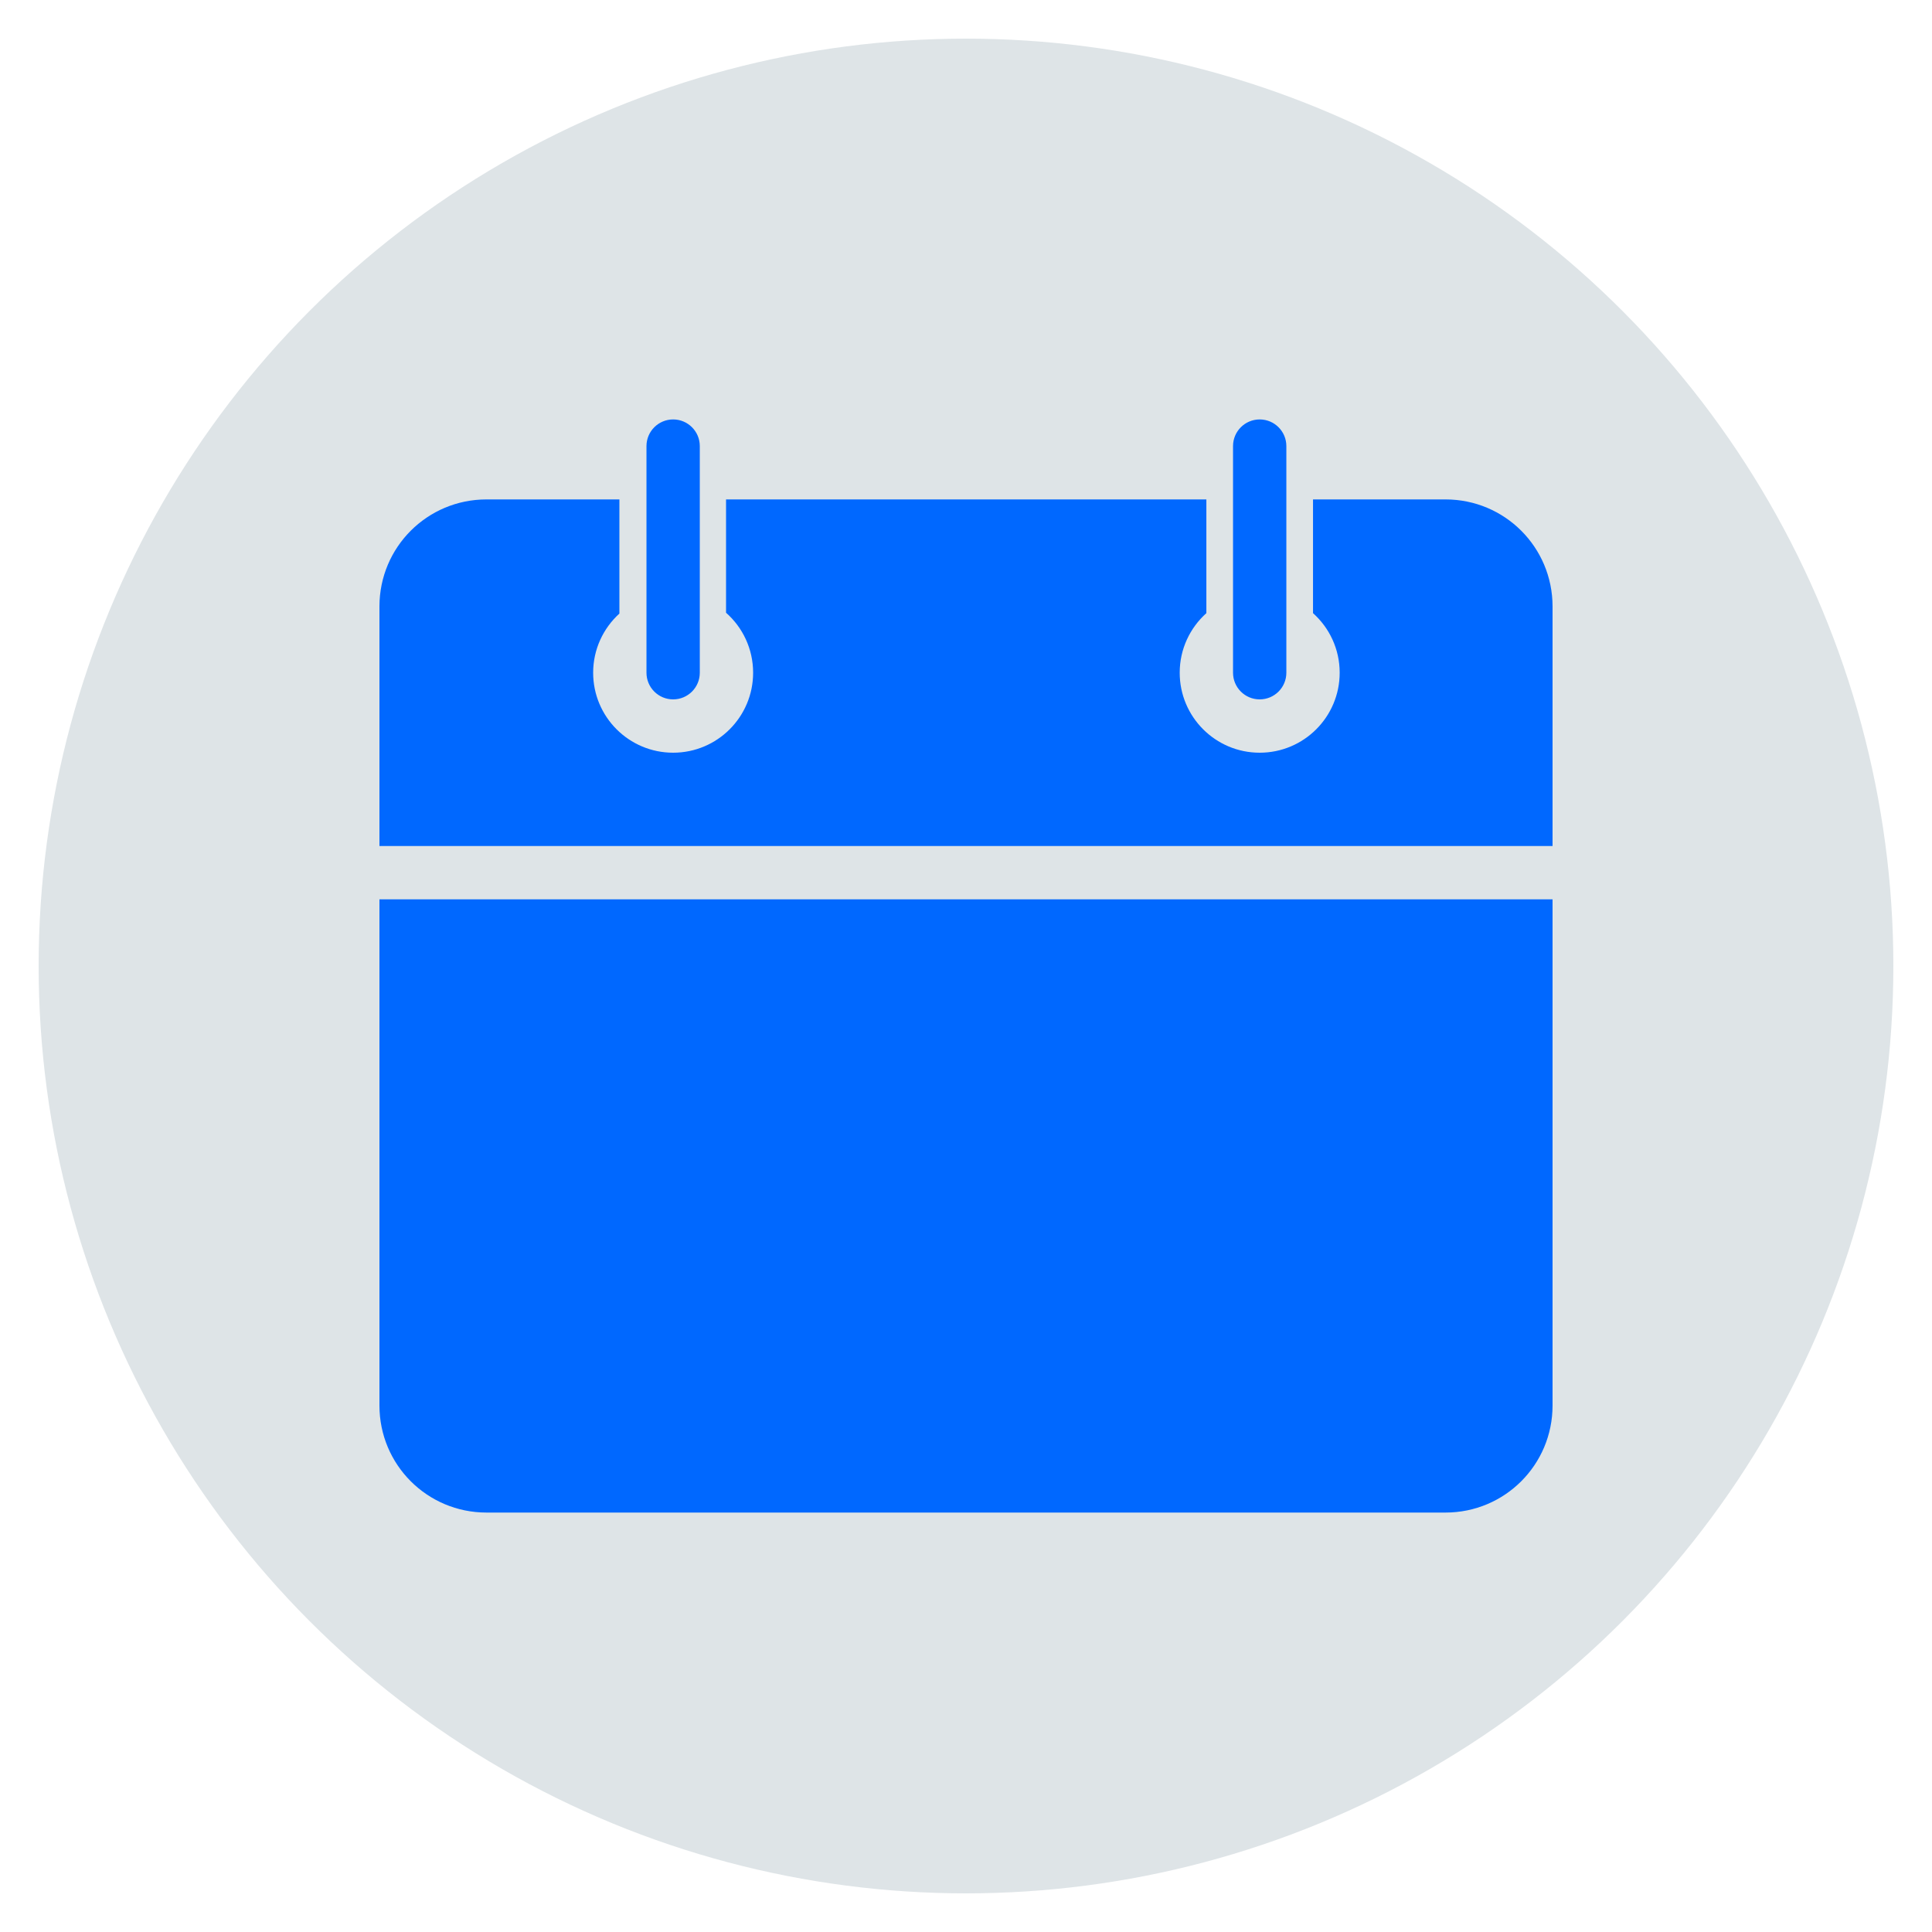<svg xmlns="http://www.w3.org/2000/svg" xmlns:xlink="http://www.w3.org/1999/xlink" width="100" height="100" viewBox="0 0 100 100"><circle stroke="none" fill="#dee4e7" r="48%" cx="50%" cy="50%"></circle><g transform="translate(50 50) scale(0.69 0.69) rotate(0) translate(-50 -50)" style="fill:#0068ff"><svg fill="#0068ff" xmlns:dc="http://purl.org/dc/elements/1.1/" xmlns:cc="http://creativecommons.org/ns#" xmlns:rdf="http://www.w3.org/1999/02/22-rdf-syntax-ns#" xmlns:svg="http://www.w3.org/2000/svg" xmlns="http://www.w3.org/2000/svg" xmlns:sodipodi="http://sodipodi.sourceforge.net/DTD/sodipodi-0.dtd" xmlns:inkscape="http://www.inkscape.org/namespaces/inkscape" version="1.1" x="0px" y="0px" viewBox="0 0 100 100"><g transform="translate(0,-952.362)"><path d="m 28.031,961.362 c -1.105,0 -2,0.895 -2,2 l 0,17 c 0,1.105 0.895,2 2,2 1.105,0 2,-0.895 2,-2 l 0,-17 c 0,-1.105 -0.895,-2 -2,-2 z m 44,0 c -1.105,0 -2,0.895 -2,2 l 0,17 c 0,1.105 0.895,2 2,2 1.105,0 2,-0.895 2,-2 l 0,-17 c 0,-1.105 -0.895,-2 -2,-2 z m -58,6 c -4.446,0 -8.031,3.585 -8.031,8.031 l 0,17.969 88,0 0,-17.969 c 0,-4.446 -3.586,-8.031 -8.031,-8.031 l -5.969,0 -3.969,0 0,8.531 c 1.227,1.099 2,2.692 2,4.469 0,3.314 -2.686,6 -6,6 -3.314,0 -6,-2.686 -6,-6 0,-1.776 0.773,-3.37 2,-4.469 l 0,-8.531 -36.031,0 0,8.5 c 1.246,1.099 2.031,2.708 2.031,4.5 0,3.314 -2.686,6 -6,6 -3.314,0 -6,-2.686 -6,-6 0,-1.76 0.761,-3.34 1.969,-4.438 l 0,-8.562 z m -8.031,30 0,37.969 c 0,4.446 3.585,8.031 8.031,8.031 l 71.938,0 c 4.446,0 8.031,-3.586 8.031,-8.031 l 0,-37.969 z" style="text-indent:0;text-transform:none;direction:ltr;block-progression:tb;baseline-shift:baseline;color:#000000;enable-background:accumulate;" fill="#0068ff" fill-opacity="1" stroke="none" marker="none" visibility="visible" display="inline" overflow="visible"></path></g></svg></g></svg>